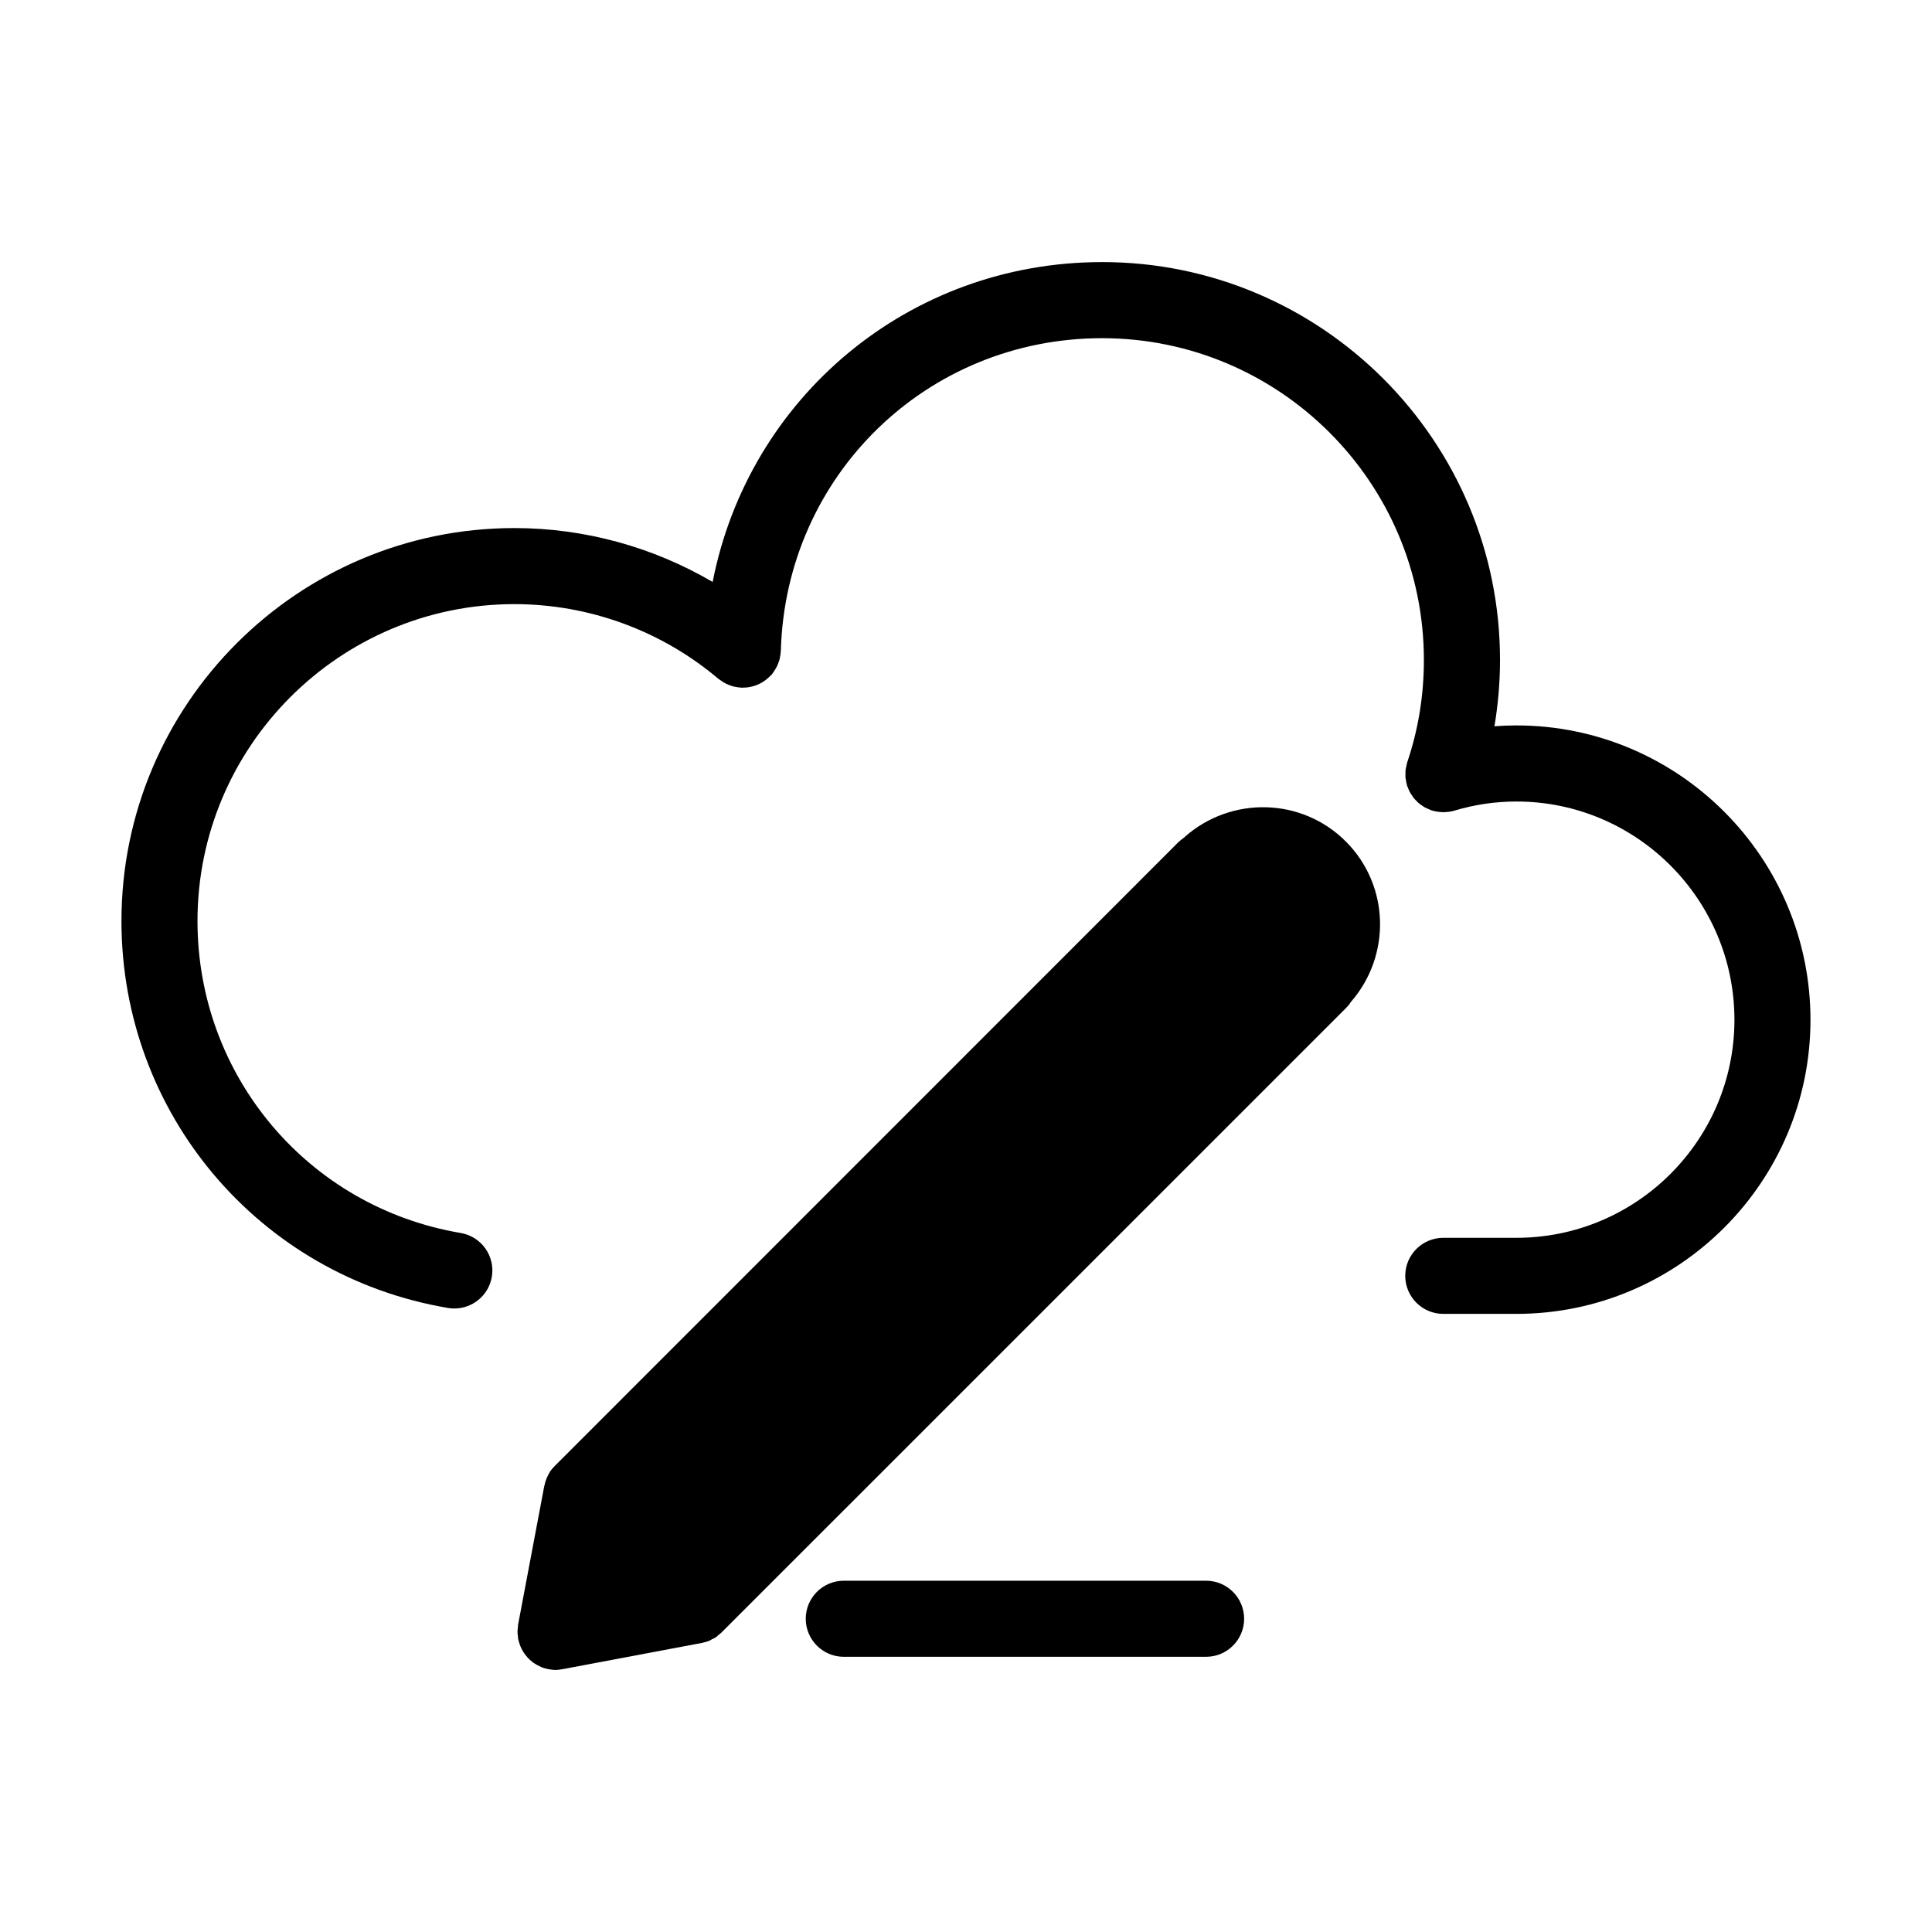 <?xml version="1.0" encoding="UTF-8"?>
<!-- Uploaded to: SVG Repo, www.svgrepo.com, Generator: SVG Repo Mixer Tools -->
<svg fill="#000000" width="800px" height="800px" version="1.1" viewBox="144 144 512 512" xmlns="http://www.w3.org/2000/svg">
 <g>
  <path d="m545.87 336.24c-1.949 0-3.894 0.082-5.828 0.227 0.969-5.762 1.477-11.637 1.477-17.582 0-58.133-47.297-105.43-105.43-105.43-51.387 0-93.707 36.051-103.23 84.77-15.836-9.281-33.977-14.281-52.531-14.281-57.418 0-104.14 46.715-104.14 104.14 0 50.934 36.395 94.062 86.535 102.54 0.57 0.102 1.133 0.141 1.691 0.141 4.828 0 9.094-3.477 9.926-8.398 0.926-5.488-2.769-10.688-8.258-11.613-40.414-6.836-69.746-41.602-69.746-82.668 0-46.309 37.676-83.984 83.984-83.984 19.781 0 38.969 7.027 54.047 19.785 0.117 0.098 0.246 0.16 0.367 0.25 0.238 0.18 0.484 0.348 0.742 0.508 0.324 0.207 0.645 0.402 0.984 0.57 0.223 0.105 0.449 0.195 0.68 0.289 0.398 0.16 0.797 0.309 1.211 0.414 0.195 0.051 0.398 0.086 0.598 0.125 0.469 0.09 0.938 0.156 1.414 0.18 0.082 0.004 0.152 0.031 0.23 0.031 0.109 0.004 0.211-0.023 0.316-0.023 0.488 0 0.969-0.035 1.449-0.105 0.176-0.023 0.352-0.059 0.527-0.098 0.484-0.098 0.953-0.23 1.414-0.398 0.137-0.051 0.266-0.102 0.402-0.156 0.484-0.195 0.945-0.434 1.395-0.711 0.098-0.059 0.188-0.117 0.281-0.18 0.438-0.289 0.855-0.613 1.254-0.977 0.098-0.09 0.191-0.18 0.281-0.273 0.215-0.211 0.453-0.395 0.648-0.629 0.141-0.168 0.23-0.352 0.359-0.523 0.098-0.125 0.18-0.258 0.266-0.387 0.277-0.414 0.535-0.832 0.742-1.27 0.074-0.156 0.137-0.316 0.203-0.48 0.18-0.441 0.344-0.887 0.465-1.34 0.051-0.191 0.082-0.387 0.121-0.59 0.086-0.453 0.152-0.906 0.176-1.367 0.004-0.098 0.035-0.188 0.035-0.281 1.293-46.457 38.691-82.84 85.141-82.84 47.02 0 85.273 38.254 85.273 85.273 0 9.336-1.477 18.438-4.394 27.059-0.016 0.047-0.016 0.086-0.031 0.133-0.125 0.383-0.191 0.781-0.273 1.18-0.051 0.258-0.133 0.516-0.156 0.766-0.039 0.336-0.02 0.68-0.023 1.02-0.004 0.324-0.035 0.645-0.004 0.961 0.02 0.273 0.098 0.539 0.141 0.812 0.066 0.387 0.117 0.777 0.227 1.148 0.016 0.047 0.016 0.09 0.023 0.137 0.074 0.246 0.195 0.457 0.289 0.695 0.133 0.336 0.246 0.676 0.414 0.992 0.16 0.312 0.359 0.594 0.551 0.887 0.168 0.25 0.316 0.516 0.508 0.75 0.223 0.281 0.48 0.527 0.73 0.785 0.207 0.211 0.402 0.43 0.629 0.621 0.277 0.238 0.586 0.438 0.887 0.641 0.238 0.16 0.465 0.332 0.715 0.473 0.371 0.207 0.766 0.367 1.16 0.527 0.188 0.074 0.348 0.18 0.539 0.246 0.023 0.012 0.055 0.004 0.082 0.016 0.918 0.301 1.879 0.441 2.863 0.473 0.098 0.004 0.191 0.047 0.289 0.047 0.098 0 0.18-0.039 0.277-0.047 0.875-0.023 1.762-0.121 2.644-0.387 5.309-1.605 10.836-2.422 16.434-2.422 31.855 0 57.777 25.953 57.777 57.848 0 31.855-25.922 57.777-57.777 57.777h-19.383c-5.562 0-10.078 4.516-10.078 10.078s4.516 10.078 10.078 10.078h19.402 0.02c42.953-0.02 77.891-34.969 77.891-77.926-0.004-43.027-34.965-78.02-77.934-78.02z"/>
  <path d="m501.97 409.57c-0.352 0.605-0.805 1.109-1.309 1.613l-165.61 165.6c-0.25 0.203-0.504 0.402-0.754 0.605-0.203 0.203-0.402 0.402-0.656 0.555-0.051 0-0.051 0-0.102 0.051-0.301 0.203-0.605 0.301-0.906 0.453-0.25 0.152-0.453 0.301-0.754 0.402 0 0-0.051 0.051-0.102 0.051-0.301 0.102-0.555 0.152-0.805 0.25-0.352 0.051-0.656 0.203-0.957 0.25h-0.051l-36.879 6.953h-0.051c-0.605 0.102-1.211 0.203-1.812 0.203-0.656 0-1.258-0.102-1.863-0.203-0.102 0-0.152-0.051-0.203-0.051-0.555-0.102-1.059-0.25-1.613-0.453-0.203-0.102-0.402-0.203-0.605-0.301-0.352-0.152-0.707-0.352-1.008-0.555-0.25-0.152-0.453-0.25-0.656-0.402-0.301-0.25-0.555-0.453-0.855-0.707-0.152-0.203-0.352-0.352-0.504-0.504-0.25-0.301-0.504-0.605-0.754-0.906-0.102-0.203-0.25-0.352-0.402-0.555-0.203-0.301-0.352-0.656-0.555-1.008-0.102-0.25-0.203-0.402-0.301-0.656-0.152-0.352-0.25-0.707-0.352-1.059-0.051-0.25-0.152-0.504-0.203-0.754 0-0.051 0-0.102-0.051-0.102 0-0.25 0-0.504-0.051-0.754-0.051-0.352-0.102-0.754-0.102-1.16 0-0.352 0.051-0.754 0.102-1.109 0.051-0.25 0-0.504 0.051-0.754l6.953-36.828c0-0.051 0.051-0.051 0.051-0.051 0.102-0.656 0.301-1.309 0.555-1.914 0.102-0.301 0.301-0.605 0.453-0.957 0.152-0.25 0.301-0.555 0.453-0.805 0.352-0.555 0.805-1.059 1.258-1.512 0 0 0-0.051 0.051-0.051l165.4-165.45h0.051c0.402-0.402 0.855-0.707 1.309-1.059 0.102-0.102 0.152-0.152 0.25-0.25 12.242-10.73 30.883-10.379 42.57 1.309 11.691 11.688 12.043 30.328 1.312 42.57z"/>
  <path d="m463.63 562.91h-96.02c-5.562 0-10.078 4.516-10.078 10.078s4.516 10.078 10.078 10.078h96.02c5.562 0 10.078-4.516 10.078-10.078s-4.516-10.078-10.078-10.078z"/>
 </g>
</svg>